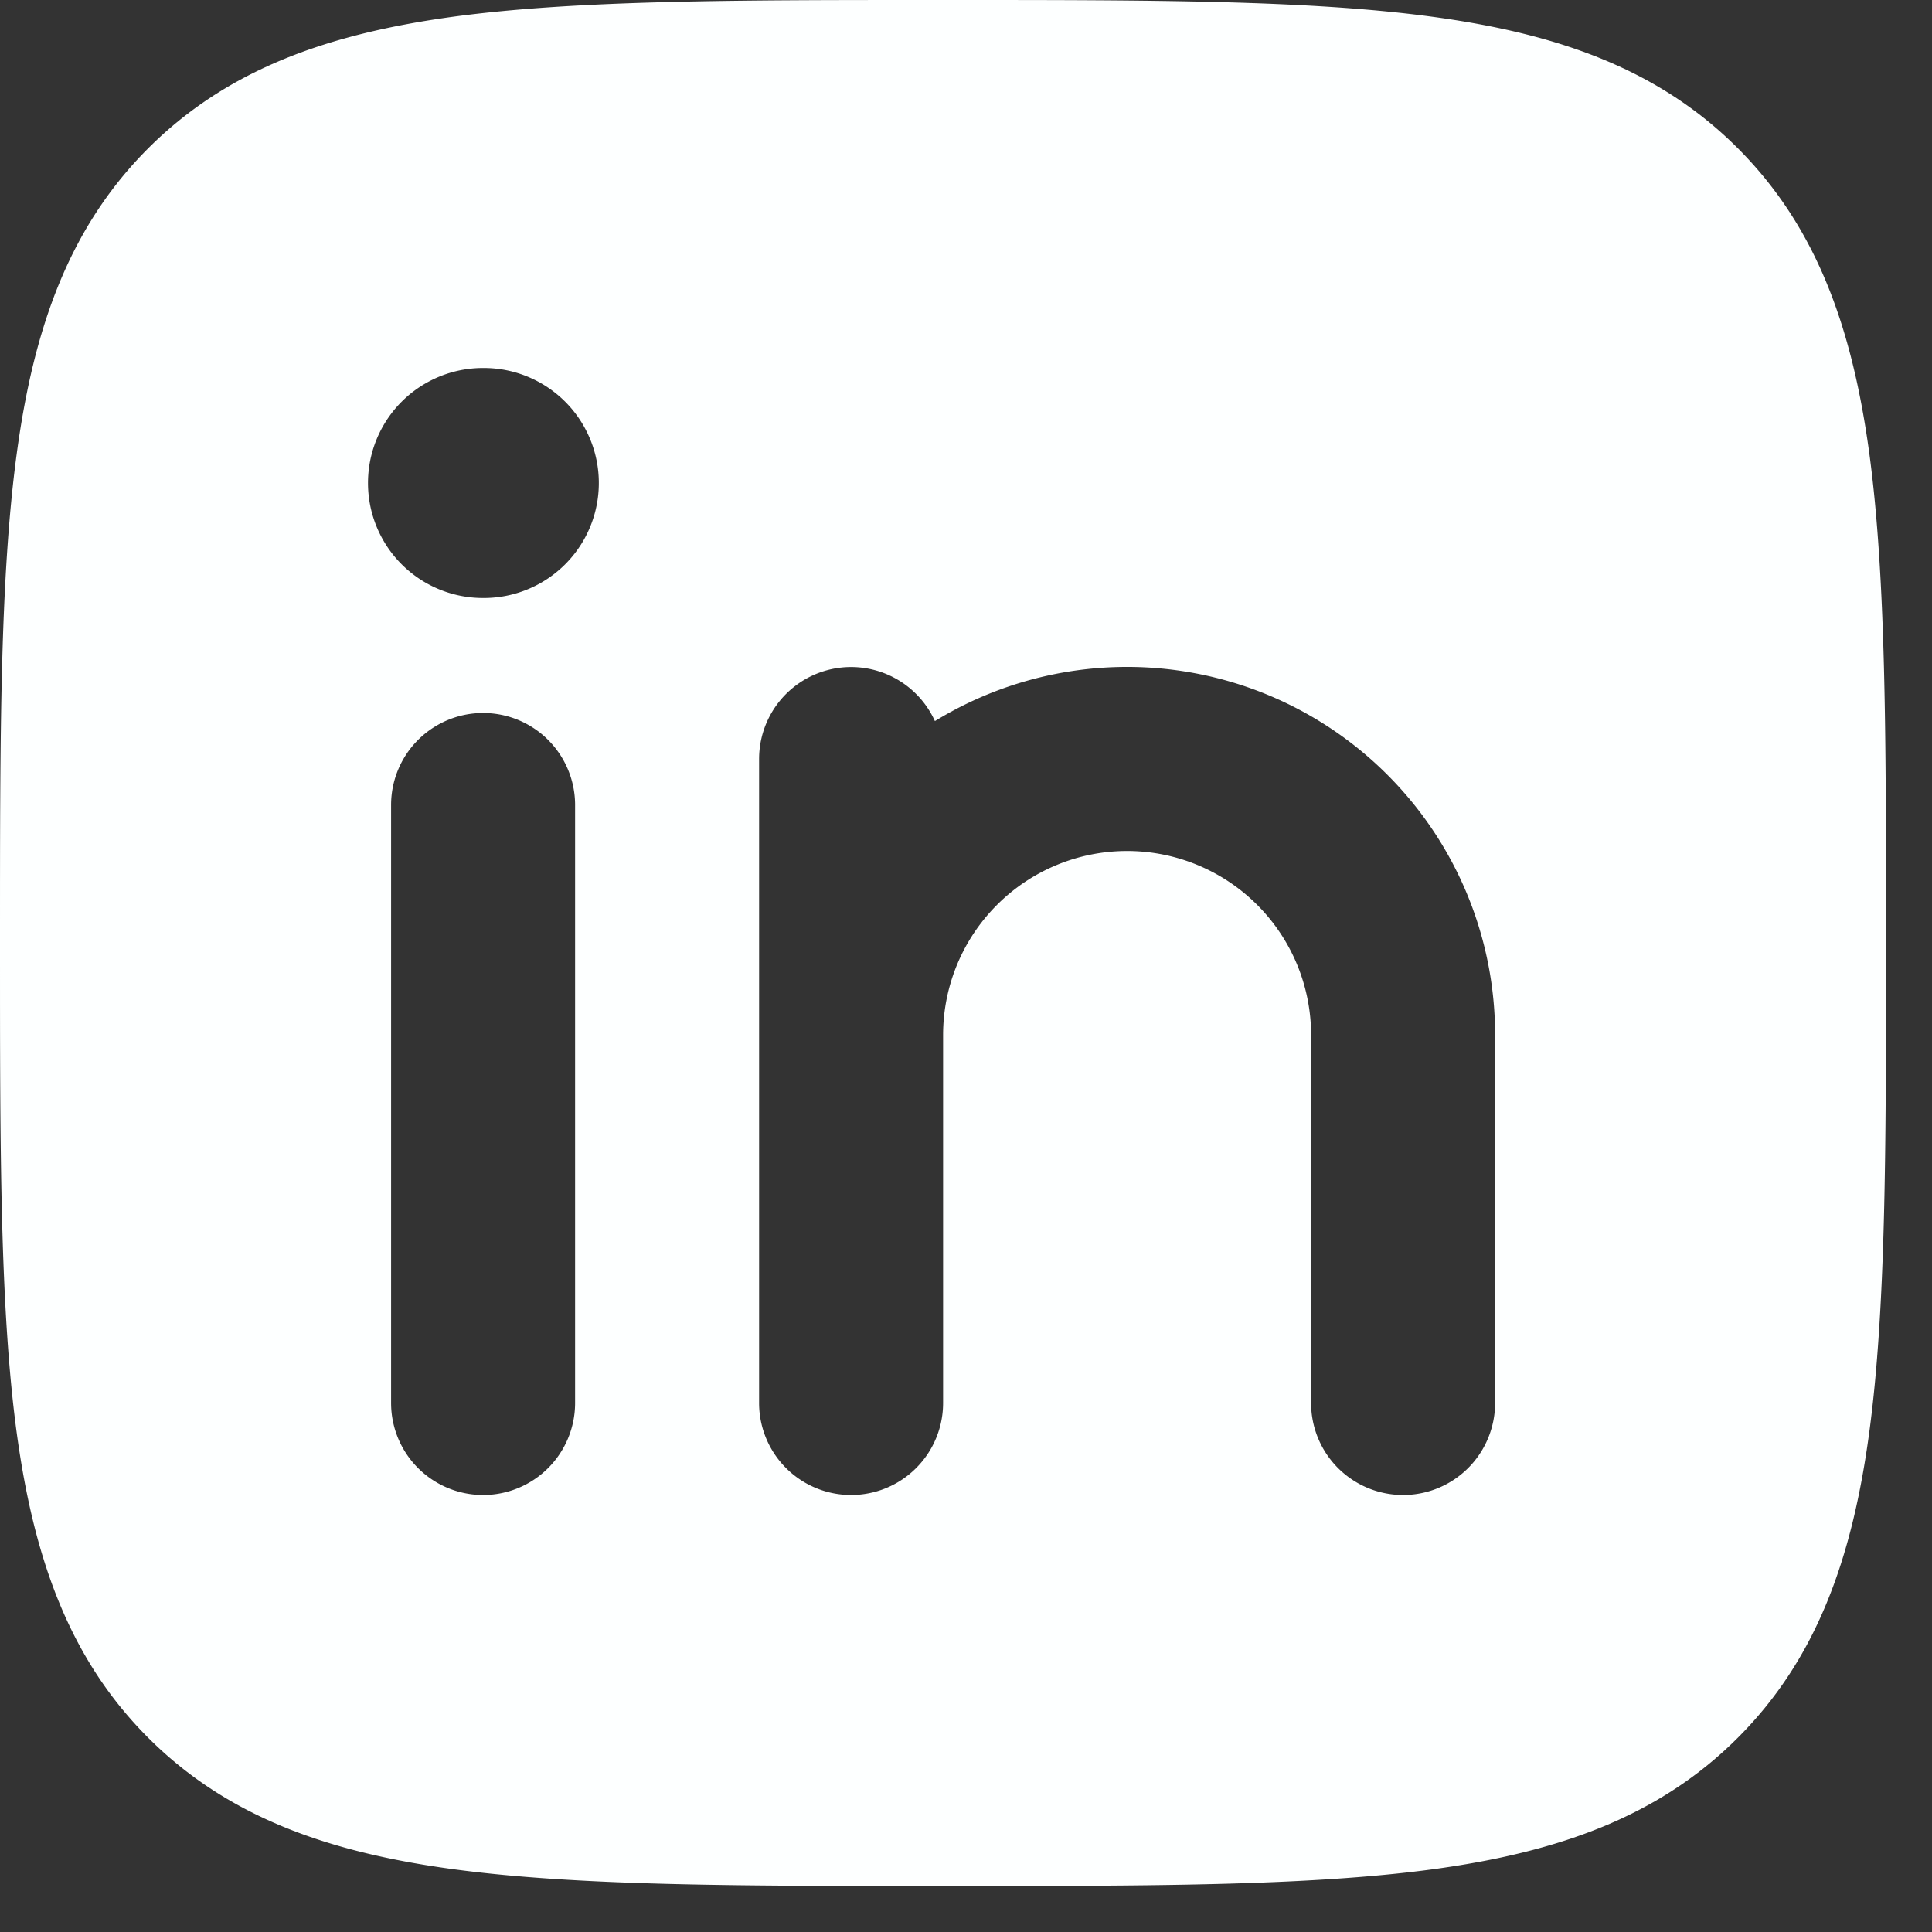 <svg xmlns="http://www.w3.org/2000/svg" width="21" height="21" fill="none"><rect width="100%" height="100%" fill="#333333" stroke="none"/><path fill="#FDFFFF" d="M10.308 20.5c2.19 0 3.91 0 5.254-.18 1.376-.186 2.469-.573 3.327-1.431.858-.858 1.245-1.95 1.43-3.327.18-1.344.181-3.064.181-5.254v-.116c0-2.19 0-3.91-.18-5.254-.186-1.376-.573-2.468-1.431-3.327-.858-.858-1.95-1.245-3.327-1.43C14.218 0 12.498 0 10.308 0h-.116c-2.19 0-3.91 0-5.254.18C3.562.367 2.47.754 1.611 1.612.753 2.47.366 3.561.181 4.938 0 6.282 0 8.002 0 10.192v.116c0 2.19 0 3.91.18 5.254.186 1.376.573 2.469 1.431 3.327.859.858 1.95 1.245 3.327 1.43 1.344.18 3.064.181 5.254.181h.116ZM5.25 6.5a1.25 1.25 0 1 1 0-2.5h.009a1.25 1.25 0 0 1 0 2.5H5.25Zm10.001 9.75a1 1 0 0 1-1-1v-4a2 2 0 0 0-4 0v4a1 1 0 0 1-2 0v-7a1 1 0 0 1 1.911-.412 4 4 0 0 1 6.089 3.412v4a1 1 0 0 1-1 1Zm-10 0a1 1 0 0 1-1-1v-6.5a1 1 0 0 1 2 0v6.5a1 1 0 0 1-1 1Z"/></svg>